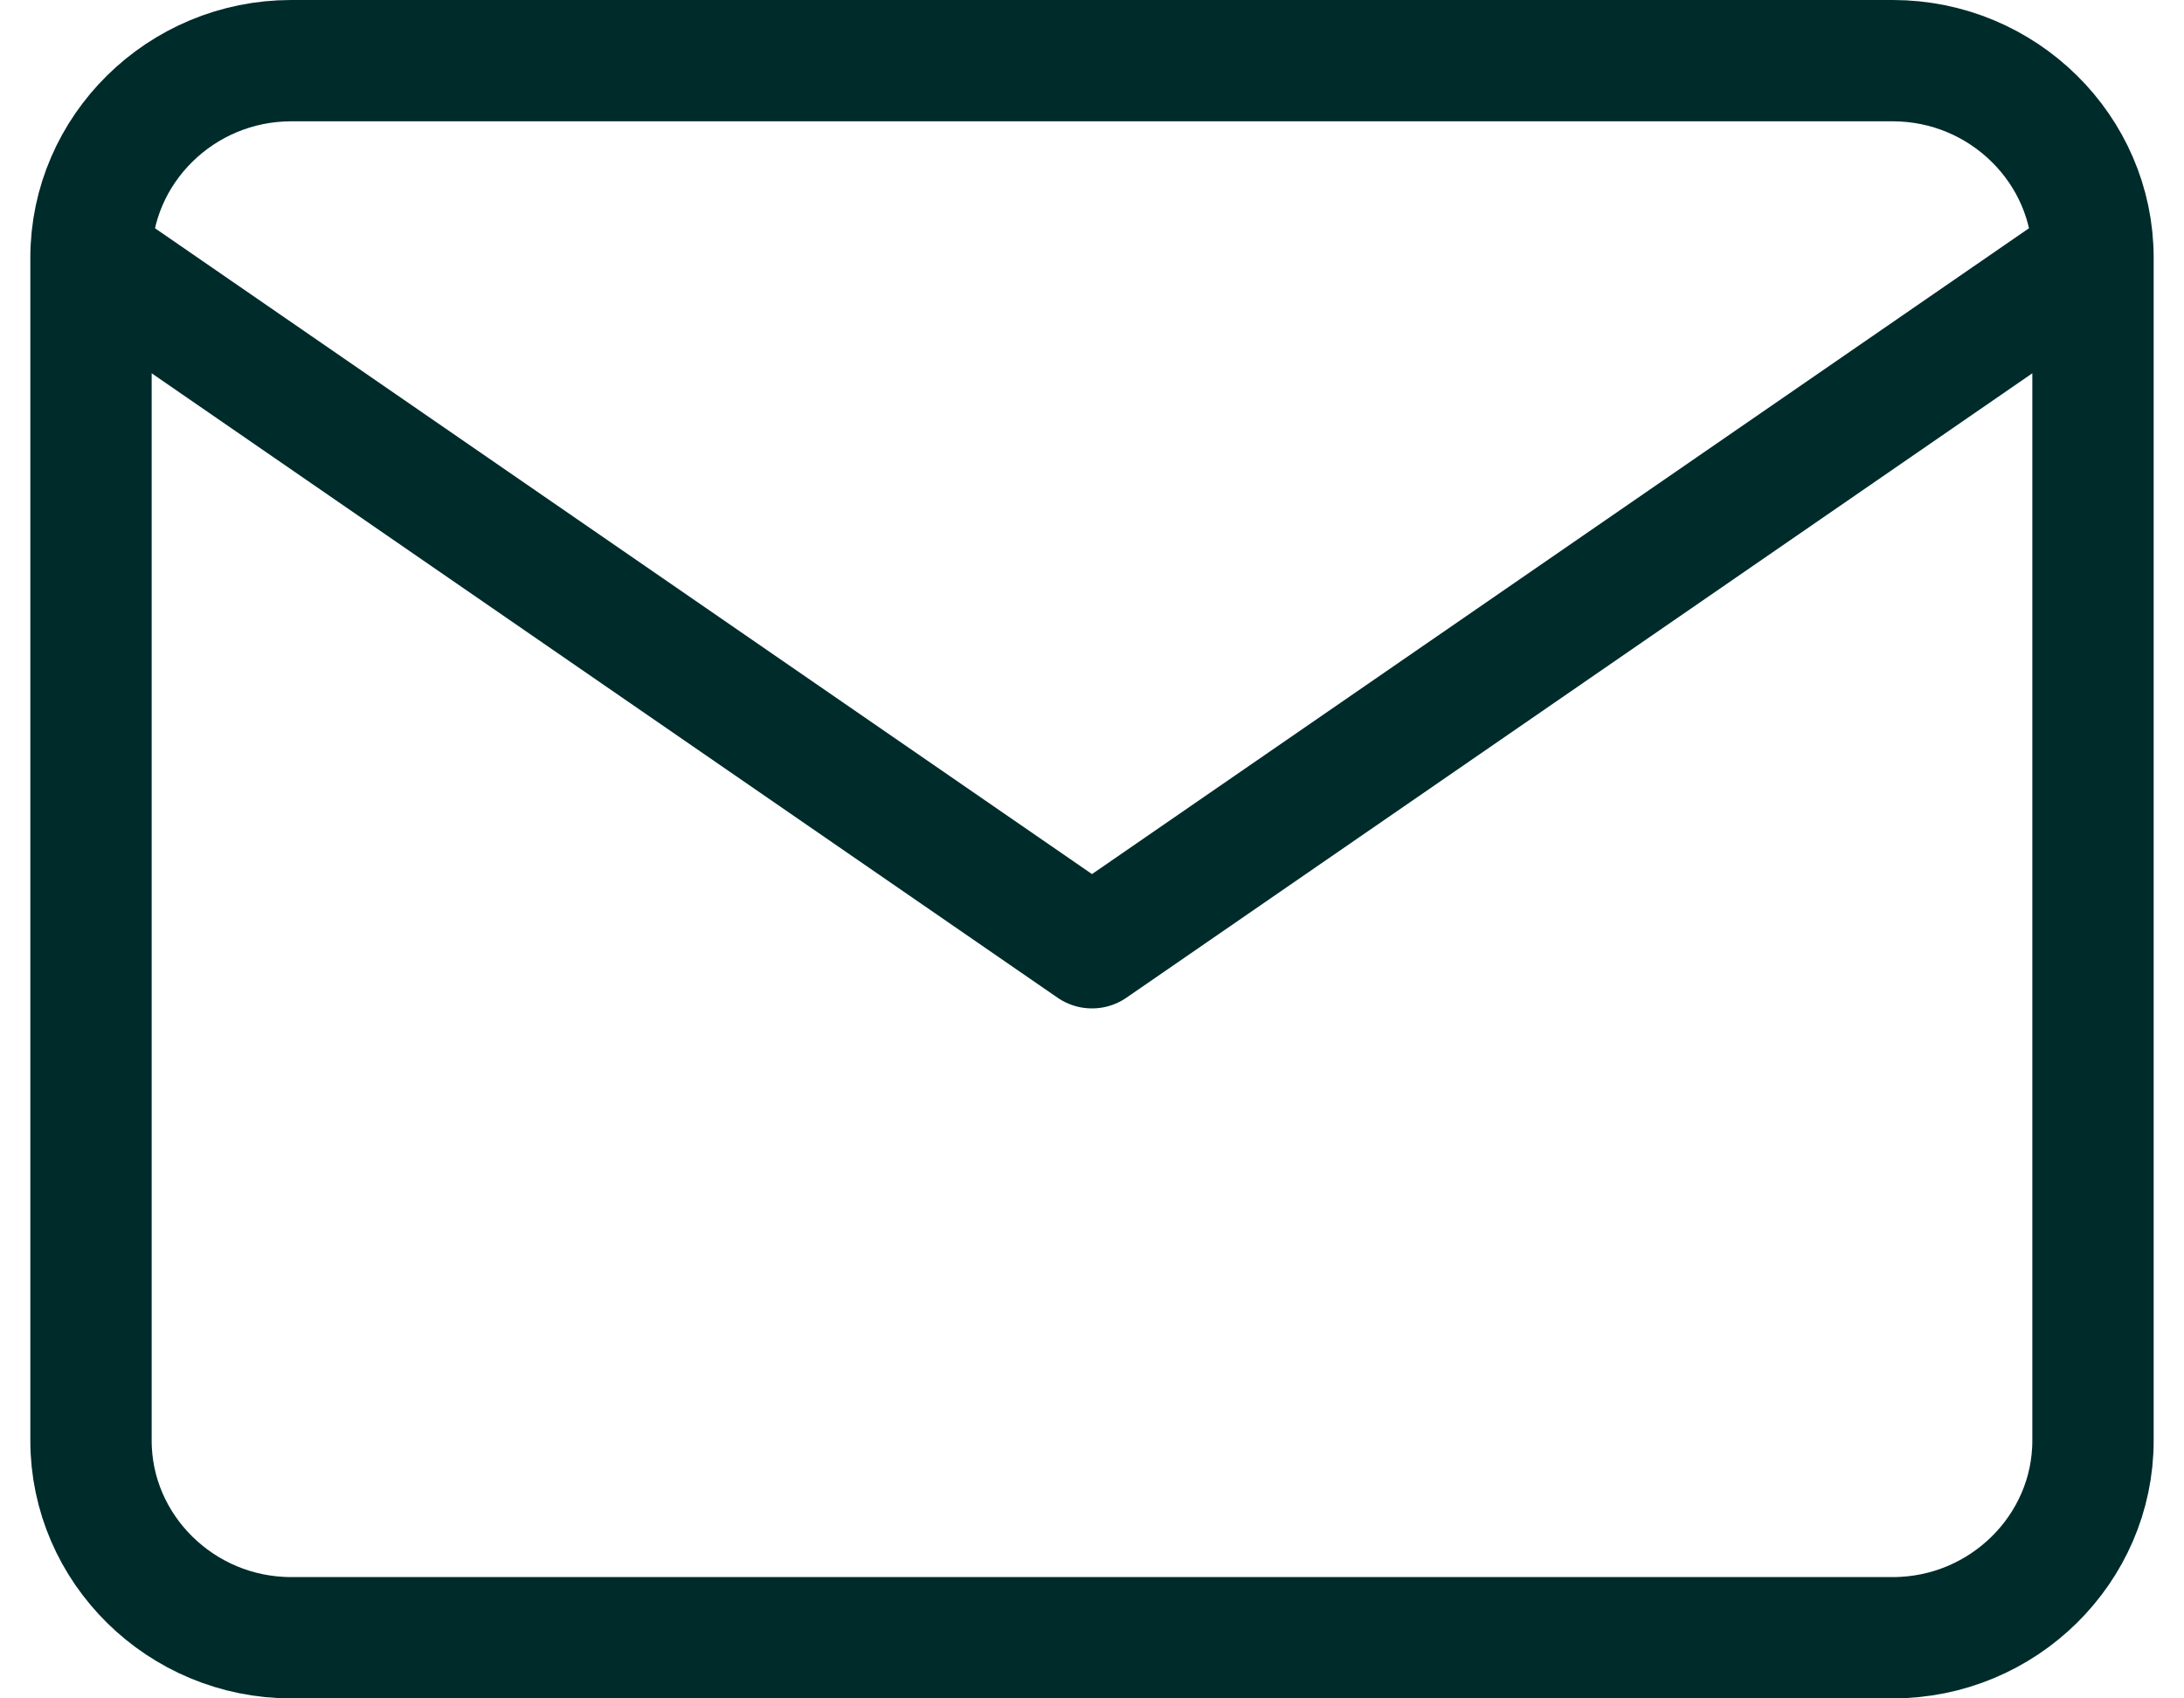 <svg xmlns="http://www.w3.org/2000/svg" fill="none" viewBox="0 0 36 28" height="28" width="36">
<path stroke-linejoin="round" stroke-linecap="round" stroke-width="2" stroke="#002B2B" d="M34.5 4.25C34.5 2.462 33.015 1 31.2 1H4.8C2.985 1 1.5 2.462 1.5 4.25M34.5 4.25V23.75C34.5 25.538 33.015 27 31.2 27H4.8C2.985 27 1.5 25.538 1.5 23.75V4.25M34.5 4.25L18 15.625L1.5 4.25"></path>
</svg>
